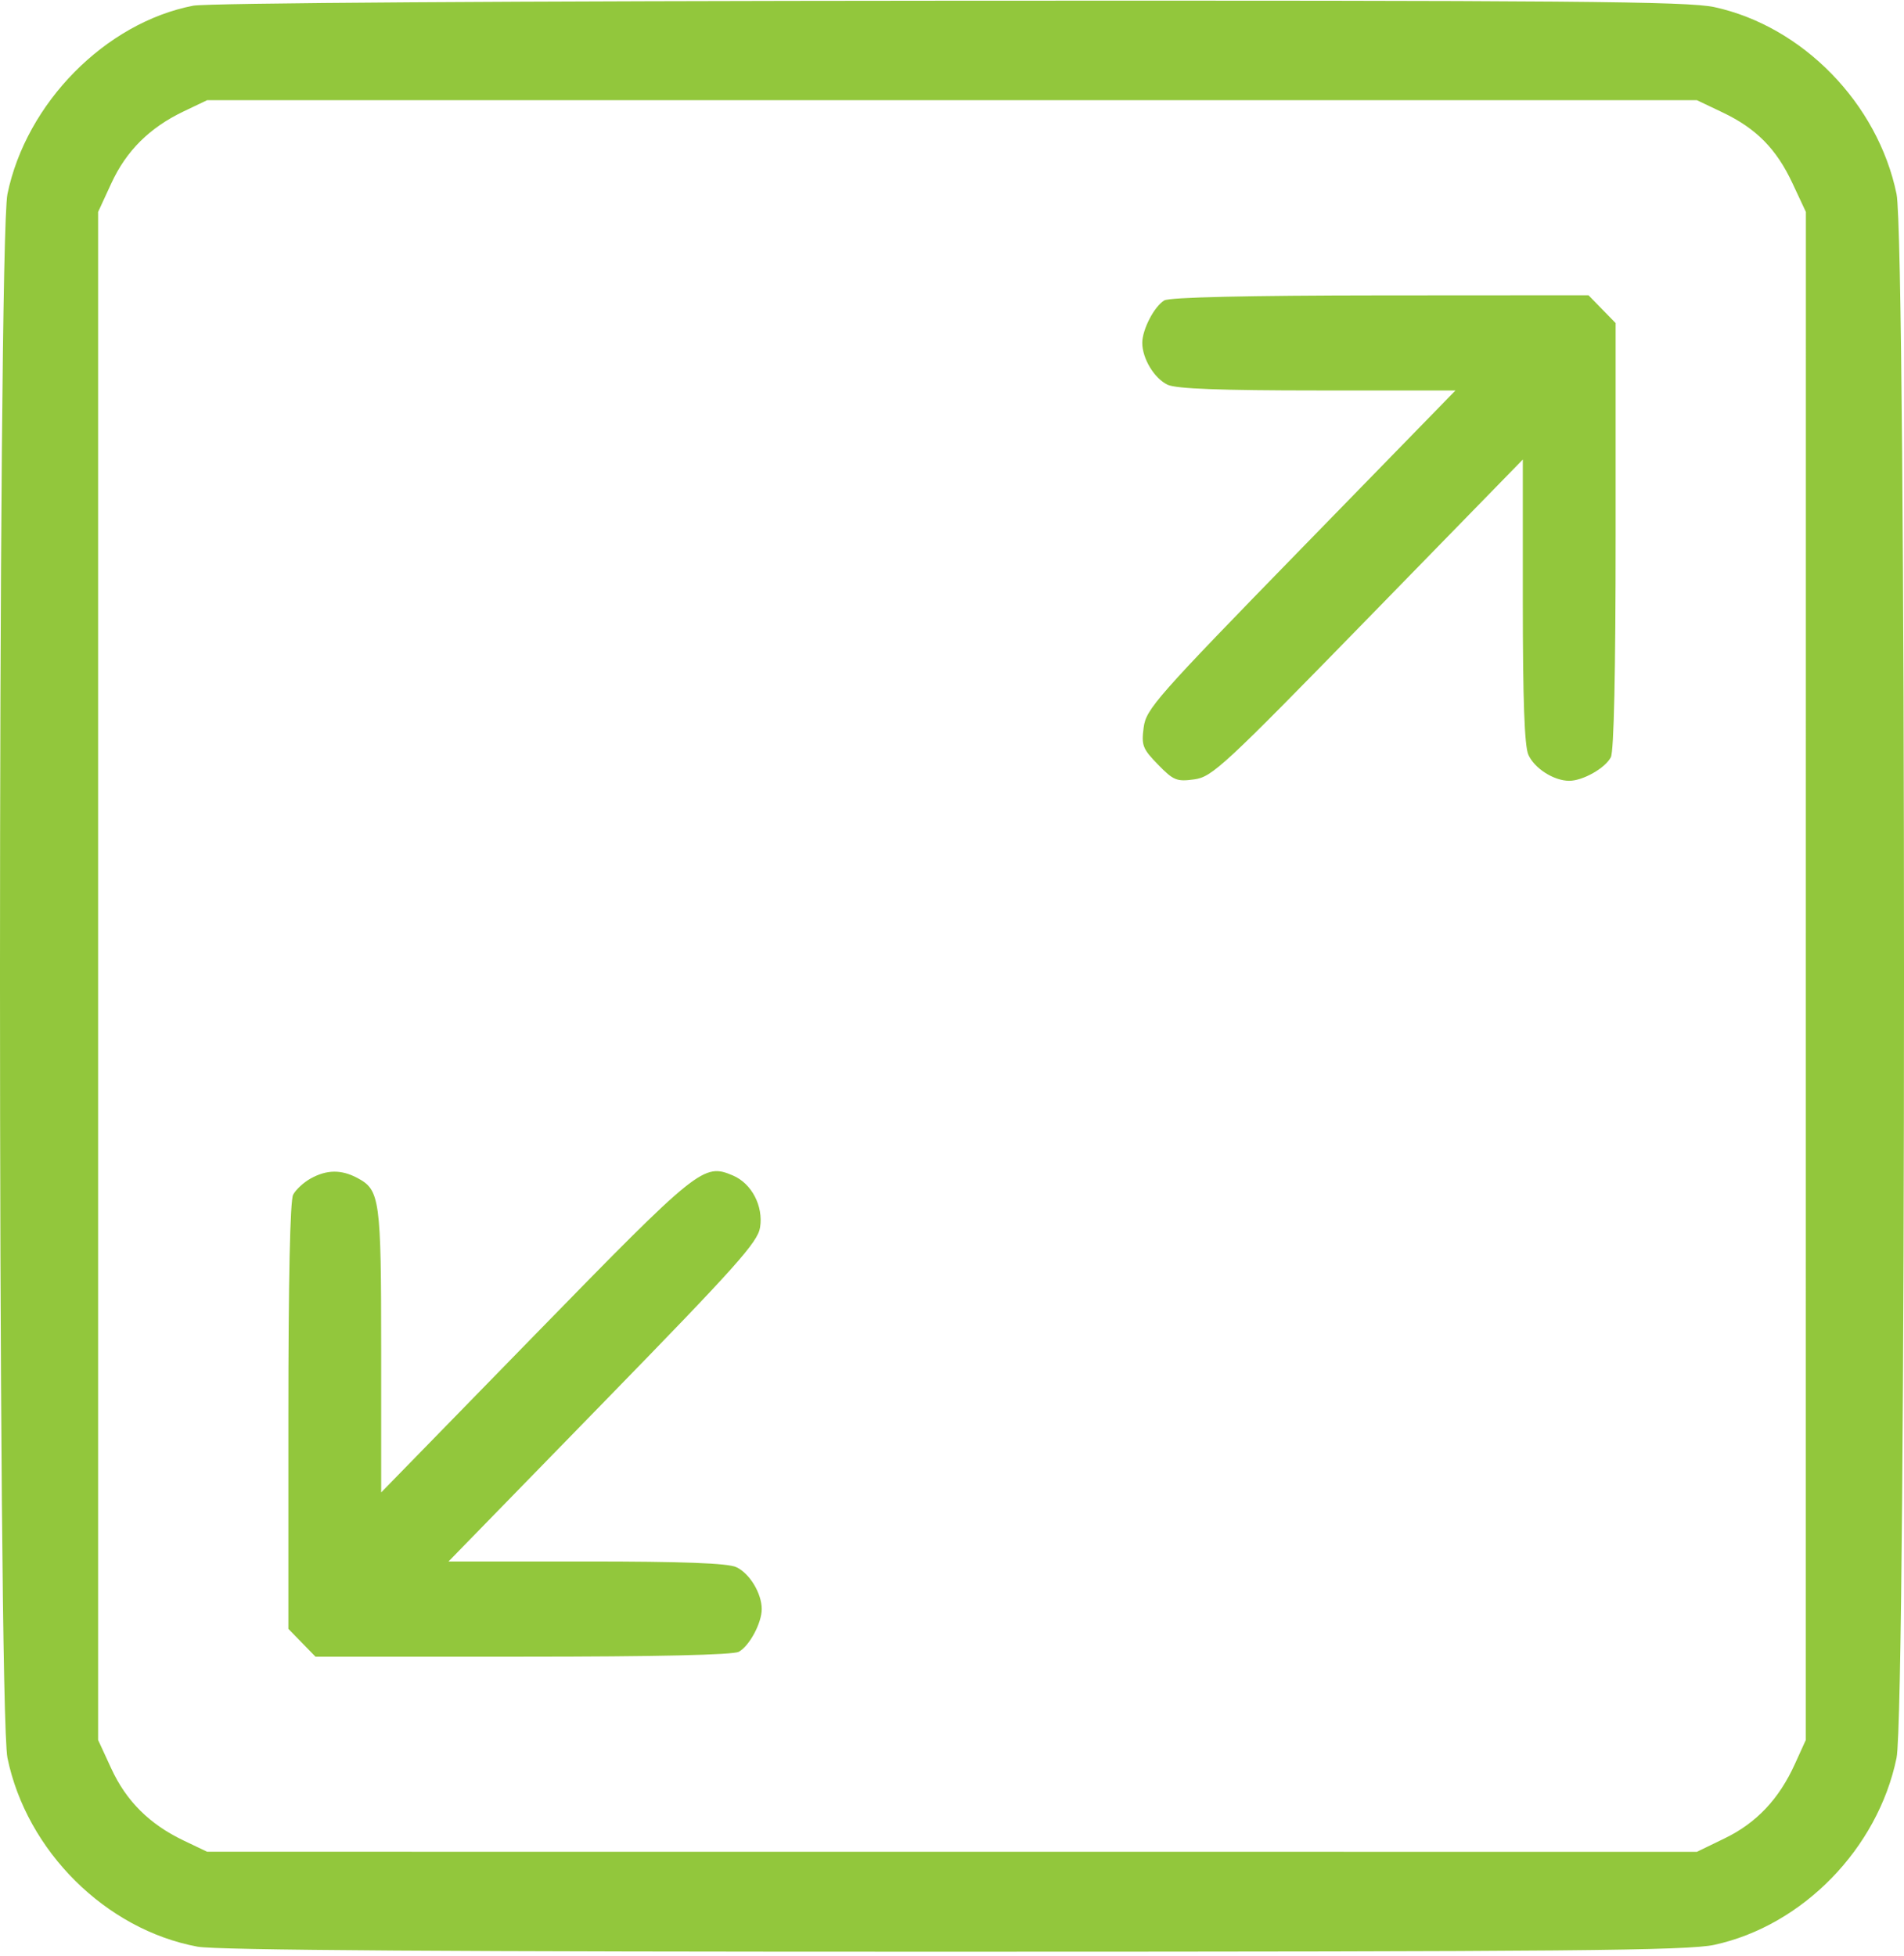 <?xml version="1.0" encoding="UTF-8"?> <svg xmlns="http://www.w3.org/2000/svg" width="74" height="76" viewBox="0 0 74 76" fill="none"> <path fill-rule="evenodd" clip-rule="evenodd" d="M7.51 0.221C4.096 0.884 1.021 4.001 0.29 7.539C-0.097 9.412 -0.097 66.444 0.29 68.316C1.038 71.938 4.111 74.988 7.679 75.651C8.413 75.788 17.633 75.85 37.078 75.847C60.989 75.845 65.598 75.803 66.629 75.579C70.063 74.832 72.982 71.838 73.71 68.316C74.097 66.444 74.097 9.412 73.71 7.539C72.982 4.017 70.063 1.023 66.629 0.276C65.596 0.052 61.023 0.014 36.91 0.028C19.817 0.039 8.051 0.116 7.51 0.221ZM66.941 4.365C68.259 4.992 69.039 5.782 69.668 7.127L70.187 8.237L70.185 37.928L70.184 67.618L69.758 68.555C69.141 69.915 68.266 70.841 67.032 71.44L65.949 71.965L37 71.964L8.051 71.962L7.138 71.526C5.812 70.893 4.909 69.995 4.326 68.73L3.813 67.618V37.928V8.237L4.326 7.125C4.909 5.86 5.812 4.962 7.138 4.329L8.051 3.893H37H65.949L66.941 4.365ZM45.252 11.674C44.861 11.907 44.395 12.804 44.395 13.324C44.395 13.935 44.865 14.711 45.382 14.953C45.715 15.108 47.443 15.174 51.211 15.174H56.568L50.558 21.339C44.937 27.107 44.543 27.554 44.449 28.271C44.358 28.969 44.408 29.098 45.008 29.714C45.608 30.33 45.735 30.381 46.415 30.288C47.114 30.191 47.55 29.787 53.174 24.021L59.185 17.858V23.352C59.185 27.217 59.249 28.989 59.401 29.331C59.636 29.861 60.392 30.343 60.989 30.343C61.518 30.343 62.385 29.853 62.606 29.428C62.726 29.199 62.792 26.124 62.792 20.814V12.555L62.265 12.015L61.738 11.474L53.653 11.479C48.497 11.483 45.453 11.553 45.252 11.674ZM12.069 45.801C11.799 45.951 11.494 46.234 11.393 46.428C11.274 46.655 11.208 49.754 11.208 55.041V63.3L11.735 63.84L12.262 64.381H20.314C25.492 64.381 28.49 64.313 28.713 64.191C29.127 63.964 29.605 63.074 29.605 62.531C29.605 61.92 29.135 61.144 28.618 60.902C28.285 60.747 26.557 60.681 22.789 60.681H17.432L23.433 54.524C28.628 49.195 29.449 48.277 29.541 47.698C29.672 46.868 29.213 45.991 28.487 45.682C27.343 45.196 27.169 45.336 20.812 51.85L14.815 57.997V52.503C14.815 46.584 14.768 46.243 13.887 45.776C13.261 45.444 12.697 45.451 12.069 45.801Z" fill="#92C73C"></path> </svg> 
